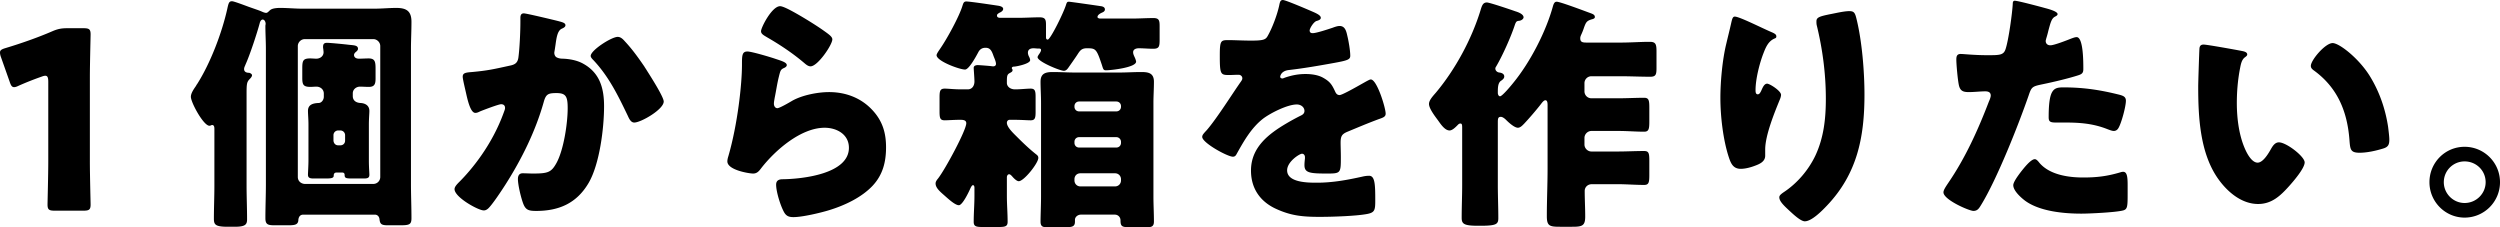 <svg xmlns="http://www.w3.org/2000/svg" width="969.404" height="88.122" viewBox="0 0 969.404 88.122"><path d="M34.846 62.491c0 5.088.287 16.127.287 16.8 0 2.015-.575 2.4-2.783 2.4H21.214c-2.207 0-2.783-.385-2.783-2.4 0-.673.288-11.712.288-16.8V31.774c0-1.728-.288-2.4-1.153-2.4-.383 0-.767.096-1.536.384a118.77 118.77 0 00-8.735 3.456c-.768.384-1.344.576-1.823.576-.865 0-1.248-.672-1.729-2.112l-3.36-9.504C.097 21.406 0 20.83 0 20.35c0-.863.576-1.247 2.208-1.727 5.759-1.728 12.383-4.032 18.143-6.528 2.015-.864 3.455-1.152 5.663-1.152h6.336c2.208 0 2.783.384 2.783 2.4 0 .672-.287 11.711-.287 16.799v32.35zm60.767 9.504c0 4.32.193 8.639.193 13.055 0 2.016-.672 2.88-4.8 2.88h-2.689c-4.895 0-5.375-.864-5.375-3.168 0-4.224.192-8.544.192-12.767V50.108c0-.576 0-1.632-.863-1.632-.384 0-.577.288-1.057.288-2.304 0-7.2-9.023-7.2-11.23 0-1.345 1.056-2.88 1.92-4.128.193-.288.289-.576.481-.768 5.184-8.16 9.599-19.775 11.711-29.182.48-2.208.672-2.976 1.823-2.976.673 0 3.744 1.152 6.336 2.112 2.688.96 4.224 1.44 5.28 1.92.384.192 1.152.48 1.631.48.576 0 1.057-.672 1.536-1.056.865-.768 2.785-.864 3.936-.864 2.88 0 5.664.288 8.544.288h28.03c2.783 0 5.663-.288 8.447-.288 3.936 0 5.856 1.248 5.856 5.375 0 3.552-.192 7.008-.192 10.56v52.316c0 4.415.192 8.831.192 13.247 0 2.496-.769 2.784-4.416 2.784h-4.8c-2.4 0-2.975-.48-3.168-2.304-.096-1.056-.767-1.824-1.823-1.824h-27.742c-1.92 0-1.92 2.112-1.92 2.304-.193 1.632-1.44 1.824-3.936 1.824h-5.183c-2.688 0-3.648-.288-3.648-2.784 0-4.416.192-8.832.192-13.247V19.007c0-2.976-.192-5.952-.192-8.928 0-.288.096-.576.096-.864 0-.672-.384-1.632-1.152-1.632-.672 0-1.056.96-1.152 1.44-1.056 3.936-3.84 12.383-5.471 15.935-.193.576-.577 1.152-.577 1.824 0 1.344 1.344 1.44 1.92 1.44.48.096 1.153.48 1.153.96 0 .576-.673 1.248-1.057 1.632-.96 1.056-1.056 1.824-1.056 5.663v35.518zm49.149-.672a2.683 2.683 0 002.687-2.688v-50.78c0-1.44-1.248-2.688-2.687-2.688h-26.59c-1.44 0-2.689 1.248-2.689 2.688v50.78c0 1.536 1.153 2.592 2.689 2.688h26.59zm-14.303-4.416c-1.057 0-1.057.96-1.057 1.248 0 1.056-1.44 1.056-3.55 1.056h-4.225c-1.344 0-2.207-.192-2.207-1.44 0-.768.191-3.648.191-5.568V48.284c0-2.015-.191-4.031-.191-5.28 0-2.495 2.016-2.975 4.127-3.07 1.152 0 2.016-1.249 2.016-2.4v-1.249c0-1.632-1.344-2.687-2.88-2.687-.768 0-1.536.095-2.303.095-2.784 0-3.168-.863-3.168-3.551v-3.456c0-3.072.191-4.032 3.071-4.032.769 0 1.536.096 2.4.096 1.44 0 2.784-.96 2.784-2.495 0-.385-.096-.865-.096-1.248-.096-.288-.096-.576-.096-.864 0-1.152.48-1.536 1.536-1.536 1.248 0 7.103.576 8.544.768 1.92.192 3.456.192 3.456 1.536 0 .576-.48.96-1.057 1.44-.191.191-.48.575-.48.96 0 .767.577 1.44 1.92 1.44 1.248 0 2.495-.097 3.744-.097 2.496 0 2.688 1.344 2.688 4.032v3.744c0 2.112-.385 3.263-2.592 3.263-1.152 0-2.304-.095-3.456-.095-1.44 0-2.784 1.055-2.784 2.591v1.056c0 1.728 1.248 2.592 2.977 2.688 1.823.096 3.455.96 3.455 3.072 0 .96-.192 3.072-.192 5.28v13.918c0 2.688.192 4.8.192 5.568 0 1.248-.768 1.44-2.208 1.44h-3.552c-3.264 0-3.839 0-3.839-1.44 0-.576-.385-.864-.864-.864h-2.304zm-1.152-12.383c.095 1.056.768 1.824 1.824 1.824h.864c1.056 0 1.823-.768 1.823-1.824v-2.112c0-.96-.767-1.824-1.823-1.824h-.864a1.823 1.823 0 00-1.824 1.824v2.112zm87.457-46.269c1.44.384 2.496.672 2.496 1.536 0 .672-.769 1.056-1.44 1.344-1.633.768-2.016 3.36-2.4 6.144l-.288 1.92c-.097.576-.193 1.056-.193 1.247 0 .864.384 1.536.96 1.824.96.48 2.016.48 2.304.48 2.496.096 5.568.576 8.064 2.016 6.336 3.552 7.967 9.503 7.967 16.415 0 8.543-1.728 22.558-6.047 29.854-4.608 7.775-11.423 10.751-20.255 10.751-2.784 0-4.032-.288-4.992-2.688-.864-2.208-2.112-7.295-2.112-9.695 0-1.248.48-2.208 1.824-2.208s2.688.096 4.033.096c5.855 0 7.103-.48 9.119-4.128 2.783-5.087 4.32-15.359 4.32-21.214 0-4.512-.673-5.856-4.32-5.856-3.264 0-4.128.384-4.992 3.552-3.167 11.231-8.543 22.078-14.783 31.87-1.343 2.112-5.183 7.967-6.815 9.407-.48.384-.96.672-1.632.672-2.112 0-11.328-5.088-11.328-8.255 0-.96 1.057-2.016 1.92-2.88 4.32-4.32 12.48-13.823 17.183-26.878.288-.768.48-1.248.48-1.728 0-.96-.576-1.44-1.536-1.44s-7.007 2.304-8.16 2.784c-.576.288-1.15.576-1.824.576-1.631 0-2.687-3.648-3.455-7.008-.48-2.208-1.44-6.047-1.44-7.007 0-1.44 1.057-1.632 3.552-1.824 6.336-.576 8.64-1.152 14.783-2.496 1.92-.384 2.975-1.056 3.263-3.168.481-3.551.768-10.079.768-13.823v-1.44c0-.96.192-1.823 1.345-1.823.96 0 11.806 2.591 13.63 3.071zm25.63 7.872c2.784 2.976 5.183 6.335 7.487 9.695.192.384.576.864.96 1.536 2.208 3.456 6.527 10.367 6.527 12 0 3.07-8.83 8.158-11.423 8.158-1.343 0-2.015-1.535-2.496-2.591-3.743-7.776-7.295-15.167-13.343-21.599-.383-.384-1.055-1.056-1.055-1.632 0-2.207 8.063-7.391 10.463-7.391 1.248 0 2.112.96 2.88 1.824zm58.371 6.719c2.303.768 4.319 1.344 4.319 2.4 0 .576-.672.96-1.152 1.152-1.247.576-1.344 1.056-1.92 3.36-.672 2.688-1.056 5.471-1.632 8.255-.096.672-.287 1.44-.287 2.208 0 .864.48 1.728 1.344 1.728.863 0 4.8-2.304 5.76-2.88 3.935-2.208 9.886-3.36 14.302-3.36 6.527 0 12.575 2.304 16.99 7.2 3.744 4.127 5.088 8.64 5.088 14.207 0 5.663-1.248 10.655-5.183 14.879-4.32 4.607-10.944 7.68-16.895 9.503-3.456 1.056-10.367 2.688-13.823 2.688-1.728 0-2.784-.384-3.648-1.92-1.44-2.592-3.072-7.967-3.072-10.655 0-1.824 1.344-2.112 2.592-2.112 7.487-.096 25.63-2.016 25.63-12.191 0-5.28-4.8-7.776-9.407-7.776-9.215 0-19.199 8.736-24.575 15.647-.863 1.152-1.632 2.112-3.167 2.112-1.536 0-9.983-1.344-9.983-4.704 0-.672.191-1.44.384-2.015 3.647-12.576 5.279-28.126 5.279-35.422 0-3.552 0-5.183 2.112-5.183 1.632 0 9.024 2.207 10.944 2.88zM302.492 2.4c.672 0 2.016.576 3.36 1.248 4.32 2.207 10.752 6.24 13.439 8.16 2.016 1.439 3.456 2.399 3.456 3.455 0 2.112-5.664 10.463-8.447 10.463-.96 0-1.824-.768-2.496-1.344-4.416-3.744-9.312-7.007-14.303-9.887-1.44-.864-2.4-1.344-2.4-2.4 0-1.44 4.223-9.695 7.391-9.695zm92.353 4.511c2.88 0 5.663-.192 8.255-.192 2.208 0 2.496.864 2.496 2.88v4.896c0 .48.192.864.672.864 1.055 0 6.431-10.943 7.199-13.823.288-.672.385-.864 1.056-.864.48 0 11.135 1.536 12.383 1.728.672.096 1.536.384 1.536 1.248 0 .768-.671 1.056-1.344 1.344-.384.192-1.536.768-1.536 1.631 0 .288.48.576 1.056.576h12.287c2.784 0 5.568-.192 8.352-.192 2.208 0 2.4.96 2.4 3.168v5.184c0 2.688-.192 3.552-2.496 3.552-1.824 0-3.744-.192-5.568-.192-1.056 0-2.208.384-2.208 1.536 0 .767.385 1.44.673 2.111.191.384.48 1.248.48 1.536 0 2.304-9.792 3.36-11.712 3.36-.96 0-1.056-.48-1.536-2.016-2.111-6.335-2.4-6.527-5.855-6.527-2.113 0-2.688.96-3.745 2.591-.288.48-2.975 4.32-3.455 4.992-.48.672-.96 1.152-1.728 1.152-1.44 0-10.175-3.552-10.175-5.28 0-.384.576-1.152.768-1.44.192-.288.576-.863.576-1.343 0-.576-.48-.576-1.344-.576-.48 0-1.056-.096-1.536-.096-1.152 0-2.208.384-2.208 1.727 0 .48.192 1.056.385 1.44.191.288.48 1.056.48 1.44 0 1.44-5.473 2.496-6.144 2.496-.384 0-.96.096-.96.576 0 .384.288.384.288.768 0 .672-.576.864-1.248 1.248-.96.576-.96 1.344-.96 3.744 0 1.343 1.248 2.495 3.168 2.495 2.111 0 4.511-.288 6.048-.288 1.727 0 1.92.96 1.92 3.264v5.664c0 2.4-.193 3.36-1.92 3.36-1.249 0-3.552-.192-6.432-.192h-1.729c-.575 0-1.055.48-1.055 1.152 0 1.727 2.591 4.127 3.84 5.375 2.303 2.304 4.99 4.896 7.583 6.912.48.384.768.672.768 1.344 0 2.015-5.567 9.023-7.584 9.023-.863 0-2.111-1.344-2.592-1.92-.288-.288-.672-.768-1.151-.768-.576 0-.864.672-.864 1.152v7.2c0 3.36.288 6.719.288 10.079 0 1.824-.96 2.016-3.648 2.016h-5.952c-2.592 0-3.552-.192-3.552-2.016 0-3.36.288-6.72.288-10.08v-3.167c0-.288-.095-.96-.576-.96-.383 0-.767.768-.96 1.152-.575 1.344-3.07 6.623-4.511 6.623-1.44 0-4.032-2.4-5.663-3.84-1.632-1.44-3.36-2.88-3.36-4.607 0-.672.48-1.344.96-1.92 2.783-3.552 10.943-18.719 10.943-21.407 0-1.343-1.44-1.343-2.496-1.343-2.208 0-4.704.192-5.855.192-1.824 0-2.017-.864-2.017-3.552v-5.28c0-2.496.193-3.455 2.017-3.455 1.344 0 3.552.287 6.335.287h2.592c1.728 0 2.591-1.44 2.591-3.071 0-1.152-.288-4.704-.288-5.28 0-.864.96-1.056 1.632-1.056.385 0 4.224.288 4.992.384.672.096.768.096.96.096.672 0 1.056-.384 1.056-.96 0-.864-.672-2.304-.96-3.072-.672-1.92-1.248-3.167-3.071-3.167-1.44 0-2.305.672-2.88 1.823-.769 1.44-3.552 6.624-5.088 6.624-2.112 0-11.039-3.264-11.039-5.568 0-.576 1.056-2.015 1.44-2.591 2.591-3.744 7.391-12.48 8.64-16.703.287-.864.479-1.536 1.439-1.536 1.44 0 10.367 1.344 12.287 1.632.671.096 2.016.384 2.016 1.248 0 .768-.864 1.248-1.536 1.536-.384.288-.864.48-.864 1.056 0 .767.768.863 1.248.863h7.008zm8.83 33.022c0-2.976-.192-5.664-.192-8.255 0-3.264 2.017-3.744 4.8-3.744 2.88 0 5.76.192 8.736.192h16.895c2.879 0 5.759-.192 8.543-.192 2.688 0 4.991.288 4.991 3.744 0 2.783-.191 5.567-.191 8.255v36.19c0 3.263.191 6.527.191 9.79 0 2.017-1.055 2.209-2.879 2.209h-5.376c-3.935 0-4.704 0-4.704-2.688 0-1.248-.96-2.208-2.207-2.208h-13.151c-1.152 0-2.304.864-2.304 2.016v.672c0 2.208-1.344 2.208-4.8 2.208h-5.952c-1.727 0-2.592-.288-2.592-2.208 0-2.496.193-6.336.193-9.792V39.933zm12.96 1.44c0 1.056.767 1.824 1.824 1.824h14.398c1.057 0 1.825-.768 1.825-1.824v-.192c0-1.056-.768-1.824-1.825-1.824H418.46c-1.057 0-1.824.768-1.824 1.824v.192zm0 14.015c0 1.056.767 1.824 1.824 1.824h14.398c1.057 0 1.825-.768 1.825-1.824v-.384c0-.96-.768-1.824-1.825-1.824H418.46c-1.057 0-1.824.768-1.824 1.824v.384zm0 14.59c0 1.249.96 2.305 2.303 2.305h13.44c1.344 0 2.304-1.056 2.304-2.304v-.48c0-1.248-.96-2.304-2.304-2.304h-13.44c-1.343 0-2.303.96-2.303 2.304v.48zm92.544-65.37c1.728.767 2.976 1.44 2.976 2.303 0 .768-1.056 1.056-1.728 1.248-1.152.48-2.592 2.88-2.592 3.648s.48 1.056 1.152 1.056c1.44 0 5.76-1.44 7.776-2.112.767-.288 1.824-.672 2.687-.672 2.112 0 2.592 2.016 2.976 3.744.48 1.92 1.152 5.76 1.152 7.775 0 1.44-.864 1.824-6.143 2.784-5.28.96-11.808 2.112-17.76 2.784-3.07.384-3.263 2.496-3.263 2.592 0 .48.48.672.864.672.192 0 .672-.192.864-.288 2.784-.96 5.28-1.44 8.16-1.44 2.304 0 4.991.384 6.91 1.536 2.688 1.536 3.36 2.783 4.608 5.471.384.768.865 1.152 1.632 1.152.96 0 6.048-2.88 8.928-4.511.863-.48 1.536-.864 1.92-1.056.384-.192.863-.48 1.248-.48 2.4 0 5.759 11.039 5.759 13.247 0 1.248-.96 1.536-2.88 2.208-4.608 1.727-7.488 2.975-11.903 4.8-2.303.96-2.688 1.823-2.688 4.415 0 1.152.097 3.456.097 5.568 0 6.143-.097 6.239-5.472 6.239-6.624 0-8.64-.288-8.64-3.264 0-.864.096-1.728.193-2.591v-.48c0-.672-.385-1.344-1.153-1.344-.96 0-5.76 3.071-5.76 6.431 0 4.8 8.16 4.8 11.52 4.8 6.144 0 11.807-1.056 17.855-2.4a11.588 11.588 0 012.4-.288c2.304 0 2.4 3.456 2.4 9.6 0 3.647-.193 4.607-2.976 5.183-4.32.864-13.92 1.152-18.623 1.152-6.72 0-11.135-.48-16.8-3.072-6.143-2.784-9.79-7.871-9.79-14.879 0-9.023 6.815-14.207 13.823-18.335a92.632 92.632 0 015.28-2.88c.864-.383 1.631-.863 1.631-1.92 0-1.343-1.248-2.495-2.975-2.495-3.648 0-10.272 3.36-13.152 5.568-4.511 3.551-7.391 8.639-10.174 13.63-.289.577-.672 1.057-1.44 1.057-2.112 0-11.904-5.376-11.904-7.68 0-.768.576-1.344 1.728-2.592 3.936-4.511 10.175-14.495 13.247-18.814.48-.672.577-.96.577-1.344 0-.768-.673-1.344-1.44-1.344-1.152 0-2.497.096-3.745.096-3.264 0-3.55-.288-3.55-7.488 0-5.951.383-6.047 3.454-6.047 2.113 0 5.568.192 8.736.192 4.704 0 5.567-.384 6.336-1.728 1.92-3.36 3.743-8.351 4.511-11.903.288-1.44.48-2.112 1.44-2.112 1.055 0 10.176 3.936 11.71 4.608zm90.913 36.189c0-.96-.097-1.92-.864-1.92-.672 0-1.44 1.152-1.825 1.632-1.632 2.112-4.607 5.568-6.43 7.487-.673.672-1.44 1.536-2.4 1.536-1.344 0-3.552-2.016-4.512-2.975-.48-.48-1.344-1.248-2.112-1.248-1.152 0-1.152.864-1.152 2.4v23.998c0 4.223.192 8.543.192 12.863 0 2.4-.768 2.976-7.103 2.976h-.672c-5.472 0-6.432-.672-6.432-3.072 0-4.32.192-8.544.192-12.767V49.82c0-1.248 0-1.92-.672-1.92-.576 0-.864.384-1.248.768-.768.768-1.92 1.92-2.976 1.92-1.824 0-3.456-2.496-4.416-3.84-1.056-1.44-3.55-4.607-3.55-6.431 0-1.44 1.439-2.976 2.687-4.416 7.487-8.927 13.823-20.638 17.278-31.87.576-1.92.96-3.071 2.496-3.071 1.056 0 9.503 2.88 11.135 3.456.96.288 3.072 1.056 3.072 2.303 0 .576-.767 1.248-1.727 1.344-.865.096-1.153.192-1.632 1.536-1.536 4.704-4.8 12-7.296 16.223-.192.288-.288.48-.288.768 0 .768.672 1.44 1.536 1.536.863.096 1.92.48 1.92 1.536 0 .672-.48 1.152-1.344 1.728-1.152.864-1.152 2.783-1.152 4.607 0 .576.288 1.344.864 1.344.863 0 4.512-4.415 5.184-5.28 6.527-7.967 12.67-19.87 15.358-29.757.384-1.248.769-1.632 1.44-1.632 1.344 0 10.944 3.648 13.055 4.416 1.056.384 1.728.672 1.728 1.535 0 .576-.768.768-1.152.864-2.015.576-2.303 1.152-3.072 3.264a25.367 25.367 0 01-1.151 2.88c-.193.48-.288.768-.288 1.248 0 1.632 1.151 1.632 2.784 1.632h12.959c3.743 0 7.487-.288 11.23-.288 2.304 0 2.592.96 2.592 3.744v6.335c0 2.496-.191 3.456-2.4 3.456-3.84 0-7.679-.192-11.422-.192h-11.424a2.683 2.683 0 00-2.688 2.688v3.167a2.683 2.683 0 002.688 2.688h10.464c3.36 0 6.623-.192 9.982-.192 1.825 0 2.017.96 2.017 3.936v5.184c0 2.975-.192 4.031-2.017 4.031-3.167 0-6.527-.288-9.982-.288h-10.464c-1.44 0-2.688 1.248-2.688 2.688v2.592c0 1.44 1.249 2.688 2.688 2.688h10.176c3.36 0 6.815-.192 10.27-.192 1.825 0 2.017.864 2.017 3.84v5.375c0 2.976-.192 3.936-2.017 3.936-3.455 0-6.91-.288-10.27-.288h-9.984c-1.727 0-2.784 1.248-2.784 2.592 0 3.36.193 6.623.193 9.983 0 3.648-1.248 3.936-5.184 3.936h-4.512c-4.128 0-5.183-.288-5.183-4.128 0-6.144.288-12.383.288-18.527V40.797zm86.881-28.318c1.343.576 1.823.96 1.823 1.632 0 .576-.288.672-.768.864-2.4 1.056-3.36 3.456-4.223 5.663-1.536 3.936-3.073 10.08-3.073 14.303 0 .576 0 1.632.865 1.632.576 0 .96-.48 1.536-1.824.48-1.056 1.055-2.303 2.111-2.303.96 0 5.376 2.783 5.376 4.32 0 .48-.192 1.151-.384 1.631-2.208 5.376-5.76 14.111-5.76 19.583v2.4c0 2.207-2.015 3.167-3.84 3.84-1.727.671-3.84 1.247-5.663 1.247-2.976 0-3.84-2.208-4.608-4.511-2.208-6.72-3.263-15.84-3.263-22.943 0-6.335.767-14.879 2.303-21.118.576-2.496 1.248-5.088 1.825-7.68.383-1.632.576-2.783 1.439-2.783 1.824 0 10.464 4.415 14.304 6.047zm22.845-7.007c2.113-.384 5.184-1.152 7.296-1.152 1.823 0 2.208.672 2.783 3.071 2.113 8.544 3.073 20.35 3.073 29.278 0 16.511-2.784 30.718-14.591 43.101-1.824 1.92-5.856 6.048-8.544 6.048-1.535 0-4.32-2.592-5.472-3.648-2.4-2.208-4.415-4.032-4.415-5.664 0-.576.384-1.056 1.632-1.92 5.28-3.455 9.695-8.639 12.383-14.302 3.264-7.008 4.032-14.4 4.032-21.983 0-9.6-1.248-19.198-3.552-28.606-.096-.48-.096-.96-.096-1.44 0-1.536 1.248-1.92 5.471-2.783zm83.329-2.304c1.825.48 4.705 1.344 4.705 2.304 0 .48-.577.767-.96.96-1.345.671-1.729 2.207-2.592 5.375a42.8 42.8 0 01-.864 3.168c-.096.384-.193.768-.193.864 0 1.152.769 1.728 1.824 1.728 1.44 0 6.335-1.92 7.776-2.496.767-.288 1.727-.672 2.4-.672 2.591 0 2.591 9.503 2.591 12.383 0 1.344-.384 1.92-1.92 2.4-3.839 1.248-9.982 2.688-13.726 3.456-4.128.863-4.417.96-5.568 4.415-4.032 11.615-12.287 32.446-18.43 42.43-.77 1.247-1.344 2.303-2.976 2.303s-11.615-4.32-11.615-7.2c0-.863.767-2.015 1.92-3.743 6.623-9.696 11.518-20.543 15.742-31.582.288-.576.672-1.632.672-2.208 0-1.344-1.056-1.632-2.112-1.632-1.92 0-4.223.288-6.336.288-2.015 0-3.263-.288-3.84-2.4-.479-1.823-1.055-8.255-1.055-10.175 0-1.248.192-2.208 1.727-2.208.96 0 5.28.48 10.272.48 4.8 0 6.336 0 7.103-2.4 1.153-3.455 2.592-13.822 2.785-17.662 0-.576.191-1.056.767-1.056 1.248 0 10.176 2.4 11.903 2.88zm-2.399 59.9c3.936 4.703 11.23 5.759 16.99 5.759 5.376 0 9.312-.48 14.495-2.016a3.452 3.452 0 011.056-.192c1.536 0 1.729 2.112 1.729 5.184v2.88c0 5.28 0 6.431-1.729 6.911-2.88.768-13.055 1.248-16.223 1.248-6.815 0-16.127-.864-21.79-4.992-1.536-1.152-4.608-3.84-4.608-6.047 0-1.632 3.552-5.952 4.704-7.296.768-.864 2.496-2.784 3.648-2.784.671 0 1.343.864 1.728 1.344zm9.407-29.182c8.35 0 14.88 1.151 21.79 2.88 1.344.383 2.4.767 2.4 2.303 0 2.208-1.728 8.64-2.88 10.56-.384.671-.96 1.151-1.823 1.151-.672 0-1.632-.384-2.4-.672-5.568-2.207-10.655-2.592-16.512-2.592h-3.455c-2.208 0-2.88-.287-2.88-2.015 0-11.04 1.92-11.616 5.76-11.616zm69.218-14.111c.96.192 2.016.48 2.016 1.343 0 .384-.288.672-.96 1.152-1.248.96-1.536 2.784-1.825 4.224-.863 4.416-1.247 9.023-1.247 13.44 0 6.047.864 12.958 3.456 18.43.768 1.632 2.496 4.703 4.608 4.703 2.207 0 4.415-3.935 5.28-5.471.671-1.152 1.535-2.4 2.975-2.4 2.88 0 9.983 5.471 9.983 7.775 0 2.304-4.416 7.392-6.048 9.216-3.359 3.743-6.72 6.911-11.999 6.911-6.431 0-11.903-4.703-15.455-9.695-7.103-9.983-7.775-23.998-7.775-35.805 0-1.824.384-13.44.48-14.783.096-1.056.576-1.536 1.632-1.536 1.248 0 12.479 2.016 14.88 2.496zm35.133-3.072c2.592 0 10.176 5.951 14.4 12.767 3.743 6.047 6.047 12.767 7.103 19.678.192 1.536.48 3.84.48 4.992 0 2.016-.48 2.88-2.4 3.456-2.784.864-6.24 1.632-9.12 1.632-3.551 0-3.647-1.248-3.935-4.896-.864-11.52-4.895-20.639-14.015-27.166-.576-.48-.96-.864-.96-1.632 0-2.208 5.568-8.831 8.447-8.831zm64.898 53.947c0 7.584-6.143 13.728-13.726 13.728-7.488 0-13.631-6.144-13.631-13.727s6.047-13.727 13.63-13.727c7.584 0 13.727 6.143 13.727 13.727zm-21.79 0c0 4.417 3.648 8.064 8.064 8.064 4.511 0 8.159-3.647 8.159-8.063 0-4.512-3.648-8.064-8.16-8.064-4.415 0-8.063 3.552-8.063 8.064z"/></svg>